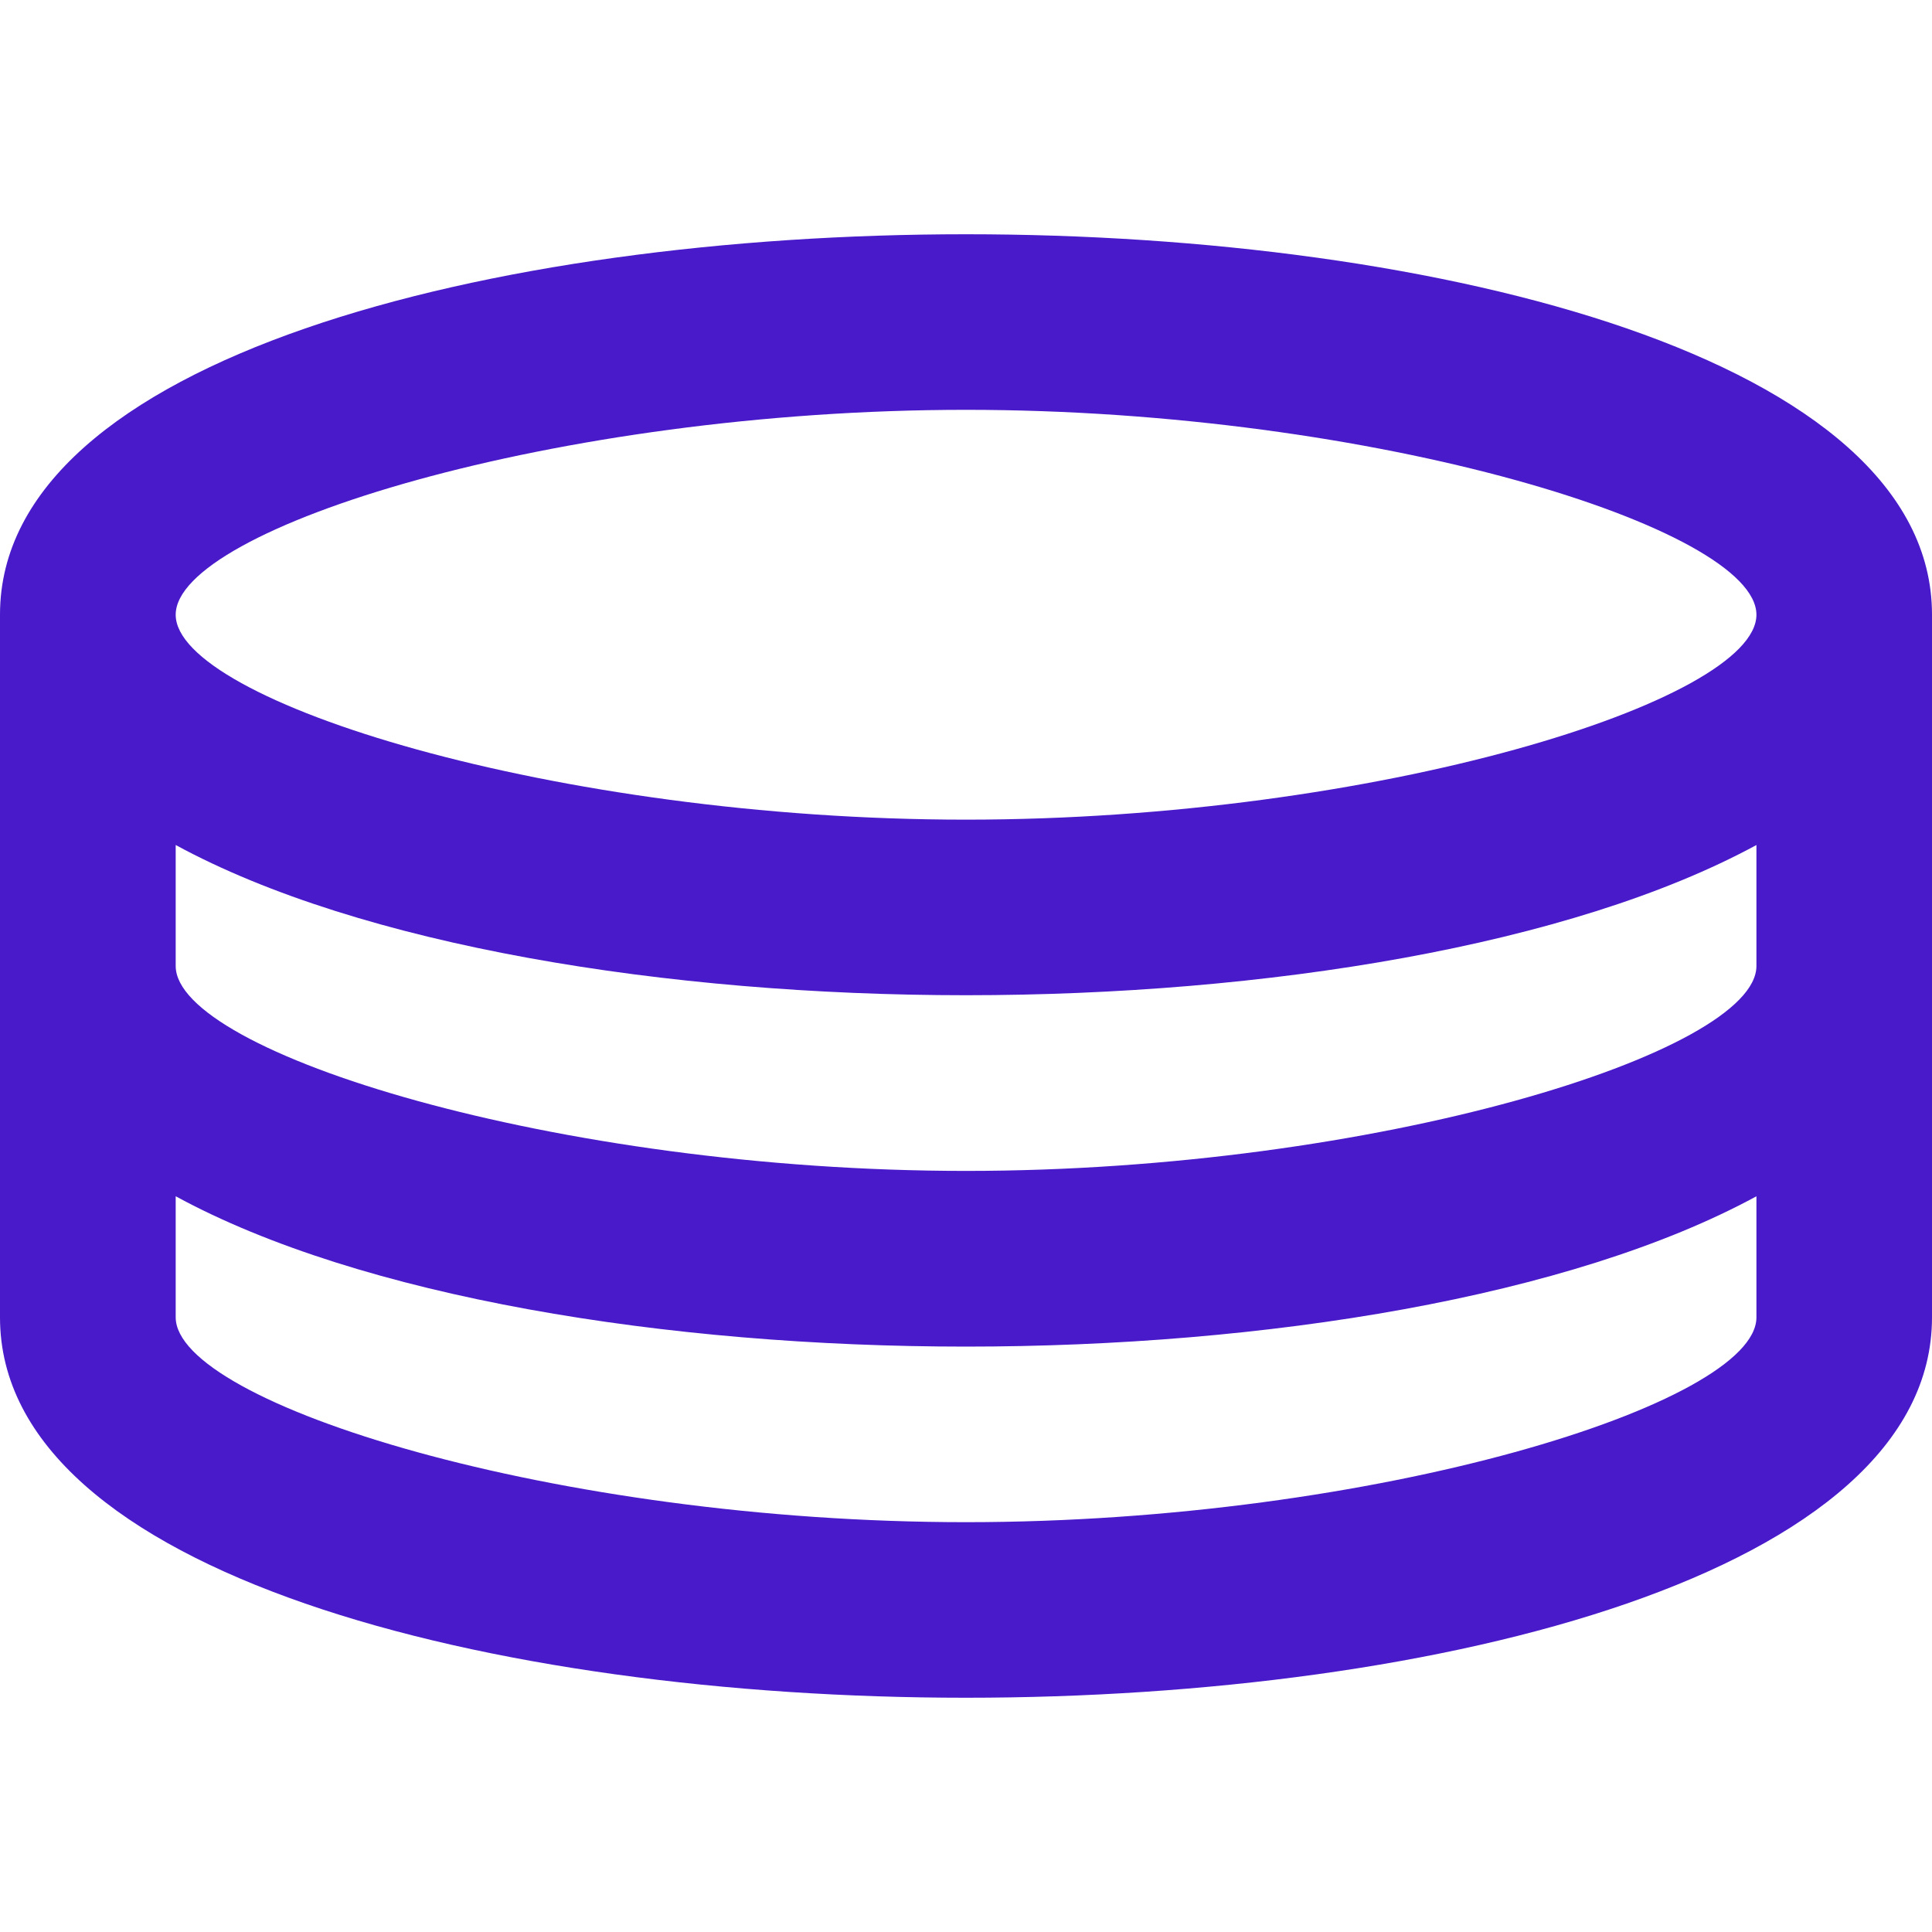 <svg width="16" height="16" fill="none" xmlns="http://www.w3.org/2000/svg"><path d="M8 1.94c-3.927 0-8 1.03-8 3.15v5.82c0 2.12 4.073 3.15 8 3.15 3.927 0 8-1.03 8-3.15V5.09c0-2.12-4.073-3.15-8-3.15zm6.546 8.97c0 .714-3.152 1.696-6.546 1.696s-6.545-.982-6.545-1.697V9.907c1.534.835 4.068 1.245 6.545 1.245 2.477 0 5.011-.41 6.546-1.245v1.002zm0-2.91c0 .715-3.152 1.697-6.546 1.697S1.455 8.715 1.455 8V6.998C2.989 7.832 5.523 8.242 8 8.242c2.477 0 5.011-.41 6.546-1.244V8zM8 6.788c-3.394 0-6.545-.982-6.545-1.697 0-.715 3.151-1.697 6.545-1.697s6.546.982 6.546 1.697c0 .715-3.152 1.697-6.546 1.697z" fill="#481AC9"/></svg>